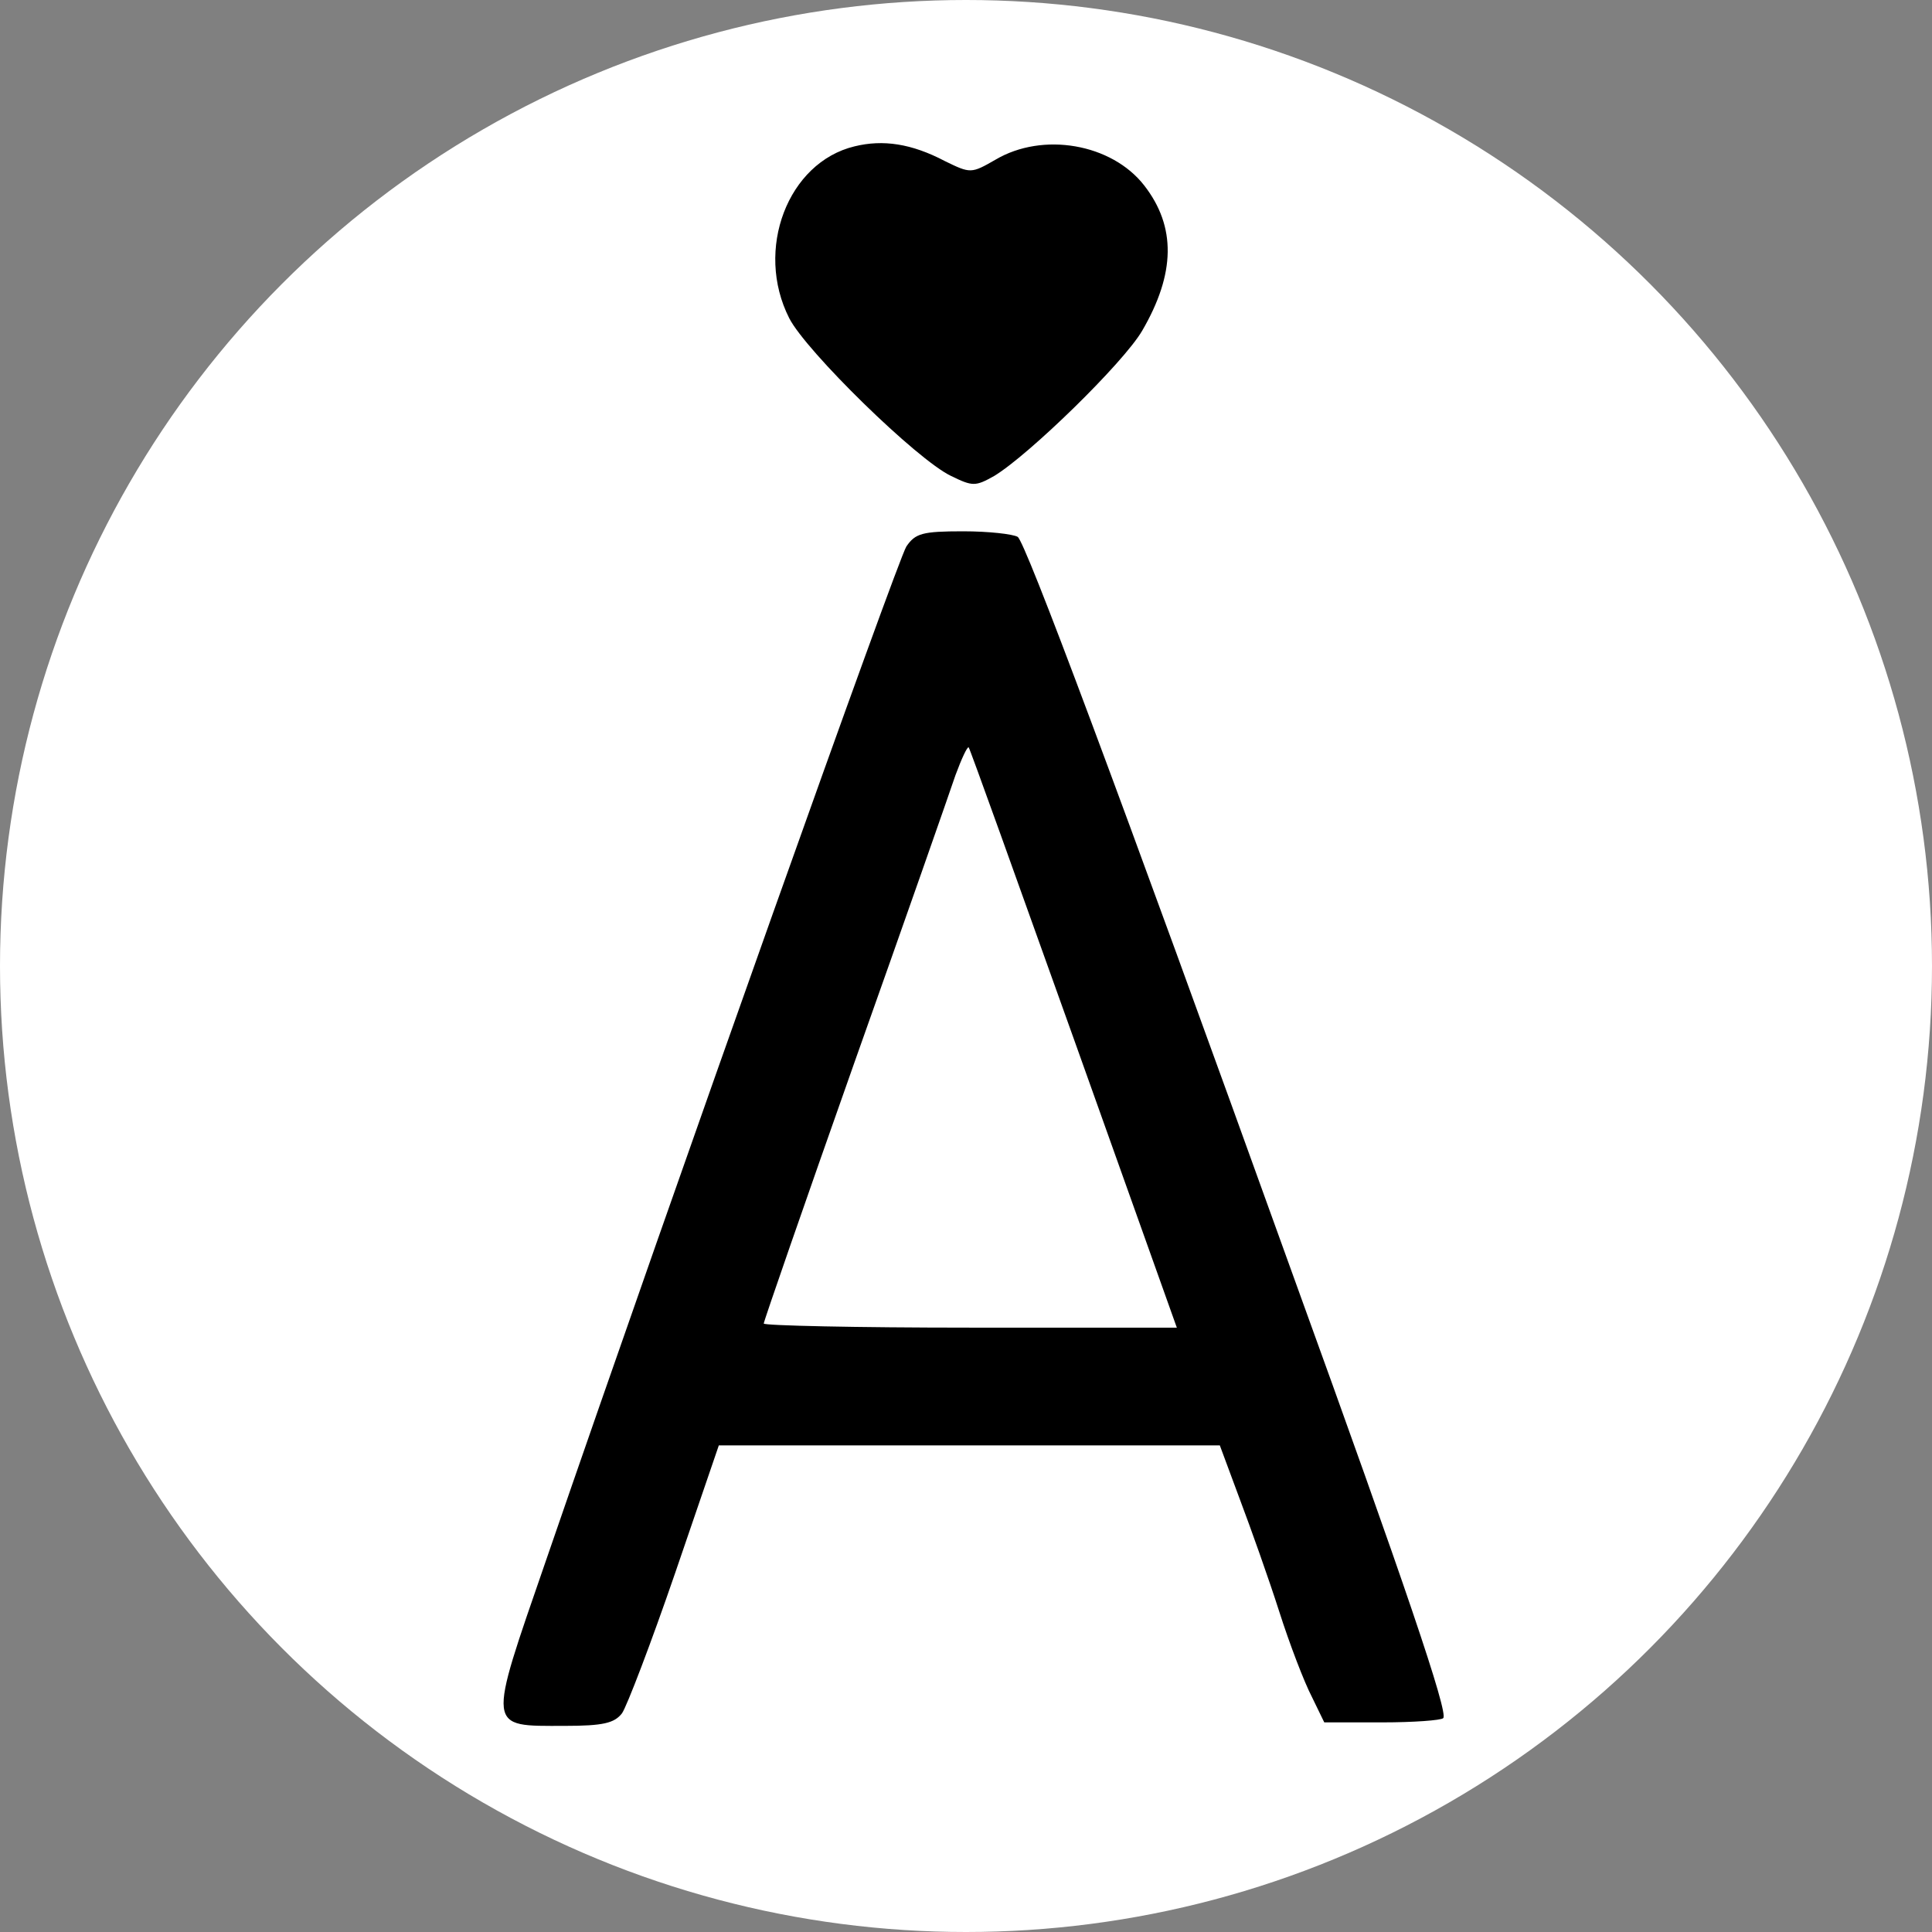 <svg width="16" height="16" viewBox="0 0 16 16" fill="none" xmlns="http://www.w3.org/2000/svg">
<rect x="0" y="0" width="16" height="16" fill="#808080" stroke="none"/>
<g clip-path="url(#clip0_338_3)">
<circle cx="8" cy="8" r="8" fill="white"/>
<path d="M7.077 1.212C6.524 1.345 6.248 2.068 6.536 2.635C6.674 2.907 7.595 3.809 7.877 3.942C8.055 4.029 8.078 4.029 8.233 3.942C8.521 3.768 9.304 3.005 9.459 2.739C9.735 2.265 9.741 1.877 9.476 1.536C9.206 1.189 8.636 1.091 8.245 1.322C8.043 1.438 8.038 1.438 7.825 1.334C7.549 1.189 7.313 1.154 7.077 1.212Z" fill="black"/>
<path d="M7.506 4.526C7.431 4.646 5.626 9.716 4.52 12.928C4.033 14.338 4.028 14.293 4.675 14.293C4.996 14.293 5.088 14.27 5.151 14.189C5.191 14.132 5.391 13.61 5.592 13.025L5.953 11.97H8.027H10.102L10.268 12.417C10.359 12.658 10.508 13.077 10.594 13.346C10.68 13.616 10.801 13.931 10.864 14.052L10.967 14.264H11.448C11.706 14.264 11.935 14.247 11.952 14.229C11.998 14.189 11.632 13.111 10.72 10.594C9.231 6.459 8.491 4.486 8.428 4.446C8.388 4.423 8.188 4.4 7.976 4.4C7.638 4.4 7.58 4.417 7.506 4.526ZM8.893 8.604L9.746 10.995H8.033C7.093 10.995 6.325 10.978 6.325 10.961C6.325 10.943 6.663 9.968 7.076 8.799C7.494 7.623 7.867 6.556 7.913 6.419C7.964 6.281 8.01 6.183 8.022 6.189C8.033 6.201 8.423 7.29 8.893 8.604Z" fill="black"/>
</g>
<defs>
<clipPath id="clip0_338_3">
<rect width="16" height="16" fill="white"/>
</clipPath>
</defs>
</svg>

